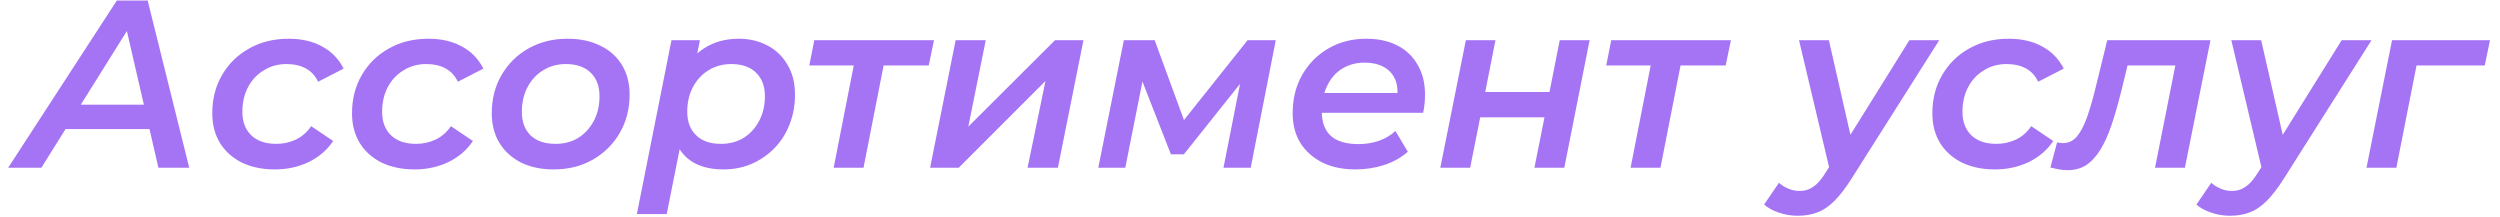 <?xml version="1.0" encoding="UTF-8"?> <svg xmlns="http://www.w3.org/2000/svg" width="196" height="17" viewBox="0 0 196 17" fill="none"><path d="M0.639 13.151L9.161 0.04H11.577L14.836 13.151H12.42L9.685 1.295H10.659L3.242 13.151H0.639ZM3.973 10.117L5.003 8.206H12.064L12.382 10.117H3.973ZM21.549 13.282C20.563 13.282 19.695 13.101 18.946 12.739C18.209 12.364 17.641 11.852 17.242 11.203C16.842 10.541 16.642 9.767 16.642 8.881C16.642 7.757 16.898 6.758 17.41 5.884C17.922 4.997 18.628 4.305 19.527 3.805C20.426 3.293 21.462 3.037 22.636 3.037C23.647 3.037 24.515 3.237 25.239 3.636C25.976 4.024 26.544 4.604 26.943 5.378L24.939 6.408C24.715 5.934 24.39 5.584 23.965 5.36C23.553 5.135 23.048 5.022 22.448 5.022C21.799 5.022 21.212 5.185 20.688 5.509C20.163 5.822 19.751 6.259 19.452 6.82C19.152 7.382 19.002 8.032 19.002 8.768C19.002 9.542 19.233 10.154 19.695 10.604C20.157 11.053 20.813 11.278 21.662 11.278C22.211 11.278 22.723 11.166 23.198 10.941C23.672 10.716 24.072 10.367 24.396 9.892L26.119 11.053C25.657 11.752 25.02 12.302 24.209 12.701C23.397 13.089 22.511 13.282 21.549 13.282ZM32.505 13.282C31.519 13.282 30.651 13.101 29.902 12.739C29.165 12.364 28.597 11.852 28.198 11.203C27.798 10.541 27.598 9.767 27.598 8.881C27.598 7.757 27.854 6.758 28.366 5.884C28.878 4.997 29.584 4.305 30.483 3.805C31.381 3.293 32.418 3.037 33.592 3.037C34.603 3.037 35.471 3.237 36.195 3.636C36.932 4.024 37.5 4.604 37.899 5.378L35.895 6.408C35.671 5.934 35.346 5.584 34.921 5.36C34.509 5.135 34.004 5.022 33.404 5.022C32.755 5.022 32.168 5.185 31.644 5.509C31.119 5.822 30.707 6.259 30.408 6.82C30.108 7.382 29.958 8.032 29.958 8.768C29.958 9.542 30.189 10.154 30.651 10.604C31.113 11.053 31.769 11.278 32.618 11.278C33.167 11.278 33.679 11.166 34.154 10.941C34.628 10.716 35.028 10.367 35.352 9.892L37.075 11.053C36.613 11.752 35.977 12.302 35.165 12.701C34.353 13.089 33.467 13.282 32.505 13.282ZM43.405 13.282C42.431 13.282 41.576 13.101 40.839 12.739C40.115 12.364 39.553 11.852 39.154 11.203C38.754 10.541 38.554 9.767 38.554 8.881C38.554 7.757 38.81 6.758 39.322 5.884C39.834 4.997 40.533 4.305 41.42 3.805C42.319 3.293 43.343 3.037 44.491 3.037C45.478 3.037 46.333 3.218 47.057 3.58C47.794 3.93 48.362 4.436 48.762 5.097C49.161 5.747 49.361 6.521 49.361 7.42C49.361 8.531 49.105 9.53 48.593 10.416C48.081 11.303 47.376 12.002 46.477 12.514C45.59 13.026 44.566 13.282 43.405 13.282ZM43.555 11.278C44.229 11.278 44.822 11.122 45.334 10.81C45.846 10.485 46.252 10.042 46.552 9.48C46.851 8.918 47.001 8.269 47.001 7.532C47.001 6.758 46.77 6.146 46.308 5.697C45.846 5.247 45.197 5.022 44.36 5.022C43.699 5.022 43.105 5.185 42.581 5.509C42.069 5.822 41.663 6.259 41.364 6.82C41.064 7.382 40.914 8.032 40.914 8.768C40.914 9.555 41.145 10.173 41.607 10.623C42.069 11.06 42.718 11.278 43.555 11.278ZM56.709 13.282C55.872 13.282 55.148 13.132 54.536 12.833C53.924 12.52 53.462 12.065 53.15 11.465C52.838 10.854 52.694 10.098 52.719 9.199C52.745 7.95 52.969 6.864 53.394 5.94C53.818 5.016 54.411 4.305 55.173 3.805C55.947 3.293 56.865 3.037 57.926 3.037C58.75 3.037 59.493 3.212 60.155 3.562C60.817 3.899 61.341 4.398 61.728 5.06C62.128 5.709 62.328 6.496 62.328 7.42C62.328 8.269 62.184 9.049 61.897 9.761C61.622 10.473 61.229 11.091 60.717 11.615C60.205 12.14 59.606 12.552 58.919 12.851C58.245 13.139 57.508 13.282 56.709 13.282ZM49.929 16.785L52.645 3.15H54.873L54.424 5.435L53.806 8.094L53.469 10.772L52.27 16.785H49.929ZM56.522 11.278C57.196 11.278 57.789 11.122 58.301 10.81C58.813 10.485 59.219 10.042 59.518 9.48C59.818 8.918 59.968 8.269 59.968 7.532C59.968 6.758 59.737 6.146 59.275 5.697C58.813 5.247 58.163 5.022 57.327 5.022C56.665 5.022 56.072 5.185 55.548 5.509C55.036 5.822 54.63 6.259 54.33 6.82C54.031 7.382 53.881 8.032 53.881 8.768C53.881 9.542 54.112 10.154 54.574 10.604C55.036 11.053 55.685 11.278 56.522 11.278ZM65.358 13.151L67.044 4.573L67.475 5.135H63.448L63.841 3.15H73.225L72.812 5.135H68.729L69.385 4.573L67.699 13.151H65.358ZM72.919 13.151L74.923 3.15H77.283L75.915 9.93L82.714 3.15H84.943L82.939 13.151H80.56L81.965 6.352L75.166 13.151H72.919ZM86.106 13.151L88.11 3.15H90.526L93.129 10.248H92.156L97.812 3.15H100.022L98.055 13.151H95.92L97.4 5.659L97.756 5.903L92.811 12.102H91.8L89.309 5.734L89.721 5.622L88.222 13.151H86.106ZM106.271 13.282C105.272 13.282 104.405 13.101 103.668 12.739C102.931 12.364 102.357 11.852 101.945 11.203C101.545 10.541 101.345 9.767 101.345 8.881C101.345 7.744 101.595 6.739 102.095 5.865C102.594 4.991 103.275 4.305 104.136 3.805C105.01 3.293 106.003 3.037 107.114 3.037C108.051 3.037 108.862 3.212 109.549 3.562C110.236 3.911 110.766 4.417 111.141 5.079C111.528 5.728 111.721 6.508 111.721 7.42C111.721 7.657 111.709 7.901 111.684 8.15C111.659 8.4 111.622 8.631 111.572 8.843H103.087L103.349 7.289H110.467L109.511 7.813C109.611 7.176 109.568 6.646 109.38 6.221C109.193 5.797 108.893 5.472 108.481 5.247C108.069 5.022 107.576 4.91 107.002 4.91C106.315 4.91 105.716 5.072 105.204 5.397C104.704 5.709 104.317 6.159 104.042 6.746C103.768 7.32 103.63 7.994 103.63 8.768C103.63 9.58 103.861 10.204 104.323 10.641C104.798 11.078 105.528 11.297 106.515 11.297C107.077 11.297 107.613 11.209 108.125 11.035C108.637 10.847 109.062 10.591 109.399 10.267L110.373 11.896C109.849 12.358 109.224 12.708 108.5 12.945C107.788 13.17 107.045 13.282 106.271 13.282ZM112.92 13.151L114.924 3.15H117.246L116.441 7.214H121.479L122.284 3.15H124.626L122.64 13.151H120.299L121.086 9.199H116.047L115.261 13.151H112.92ZM127.838 13.151L129.524 4.573L129.954 5.135H125.928L126.321 3.15H135.704L135.292 5.135H131.209L131.865 4.573L130.179 13.151H127.838ZM140.931 16.916C140.431 16.916 139.944 16.834 139.47 16.672C138.983 16.51 138.596 16.297 138.308 16.035L139.47 14.331C139.682 14.518 139.919 14.668 140.181 14.78C140.456 14.905 140.768 14.968 141.118 14.968C141.505 14.968 141.848 14.862 142.148 14.649C142.46 14.45 142.772 14.1 143.084 13.601L143.965 12.233L144.189 11.99L149.696 3.15H152.037L145.145 14.031C144.683 14.755 144.239 15.33 143.815 15.754C143.39 16.179 142.947 16.479 142.485 16.653C142.036 16.828 141.517 16.916 140.931 16.916ZM143.496 13.507L141.043 3.15H143.384L145.351 11.784L143.496 13.507ZM156.404 13.282C155.418 13.282 154.55 13.101 153.801 12.739C153.064 12.364 152.496 11.852 152.096 11.203C151.697 10.541 151.497 9.767 151.497 8.881C151.497 7.757 151.753 6.758 152.265 5.884C152.777 4.997 153.482 4.305 154.381 3.805C155.28 3.293 156.317 3.037 157.491 3.037C158.502 3.037 159.37 3.237 160.094 3.636C160.831 4.024 161.399 4.604 161.798 5.378L159.794 6.408C159.569 5.934 159.245 5.584 158.82 5.36C158.408 5.135 157.903 5.022 157.303 5.022C156.654 5.022 156.067 5.185 155.543 5.509C155.018 5.822 154.606 6.259 154.307 6.82C154.007 7.382 153.857 8.032 153.857 8.768C153.857 9.542 154.088 10.154 154.55 10.604C155.012 11.053 155.668 11.278 156.517 11.278C157.066 11.278 157.578 11.166 158.052 10.941C158.527 10.716 158.926 10.367 159.251 9.892L160.974 11.053C160.512 11.752 159.875 12.302 159.064 12.701C158.252 13.089 157.366 13.282 156.404 13.282ZM160.751 13.132L161.275 11.166C161.363 11.178 161.444 11.191 161.519 11.203C161.594 11.216 161.662 11.222 161.725 11.222C162.174 11.222 162.549 11.041 162.849 10.679C163.148 10.304 163.41 9.798 163.635 9.162C163.86 8.512 164.072 7.782 164.272 6.97L165.208 3.15H173.3L171.296 13.151H168.954L170.677 4.479L171.127 5.135H166.351L166.969 4.442L166.314 7.12C166.064 8.132 165.808 9.024 165.546 9.798C165.283 10.573 164.99 11.222 164.665 11.746C164.341 12.271 163.972 12.67 163.56 12.945C163.148 13.207 162.661 13.338 162.099 13.338C161.862 13.338 161.644 13.32 161.444 13.282C161.232 13.245 161.001 13.195 160.751 13.132ZM174.823 16.916C174.323 16.916 173.836 16.834 173.362 16.672C172.875 16.51 172.488 16.297 172.201 16.035L173.362 14.331C173.574 14.518 173.811 14.668 174.073 14.78C174.348 14.905 174.66 14.968 175.01 14.968C175.397 14.968 175.74 14.862 176.04 14.649C176.352 14.45 176.664 14.1 176.977 13.601L177.857 12.233L178.082 11.99L183.588 3.15H185.929L179.037 14.031C178.575 14.755 178.131 15.33 177.707 15.754C177.282 16.179 176.839 16.479 176.377 16.653C175.928 16.828 175.409 16.916 174.823 16.916ZM177.389 13.507L174.935 3.15H177.276L179.243 11.784L177.389 13.507ZM185.532 13.151L187.536 3.15H195.216L194.803 5.135H188.904L189.559 4.61L187.874 13.151H185.532Z" fill="#A574F4"></path></svg> 